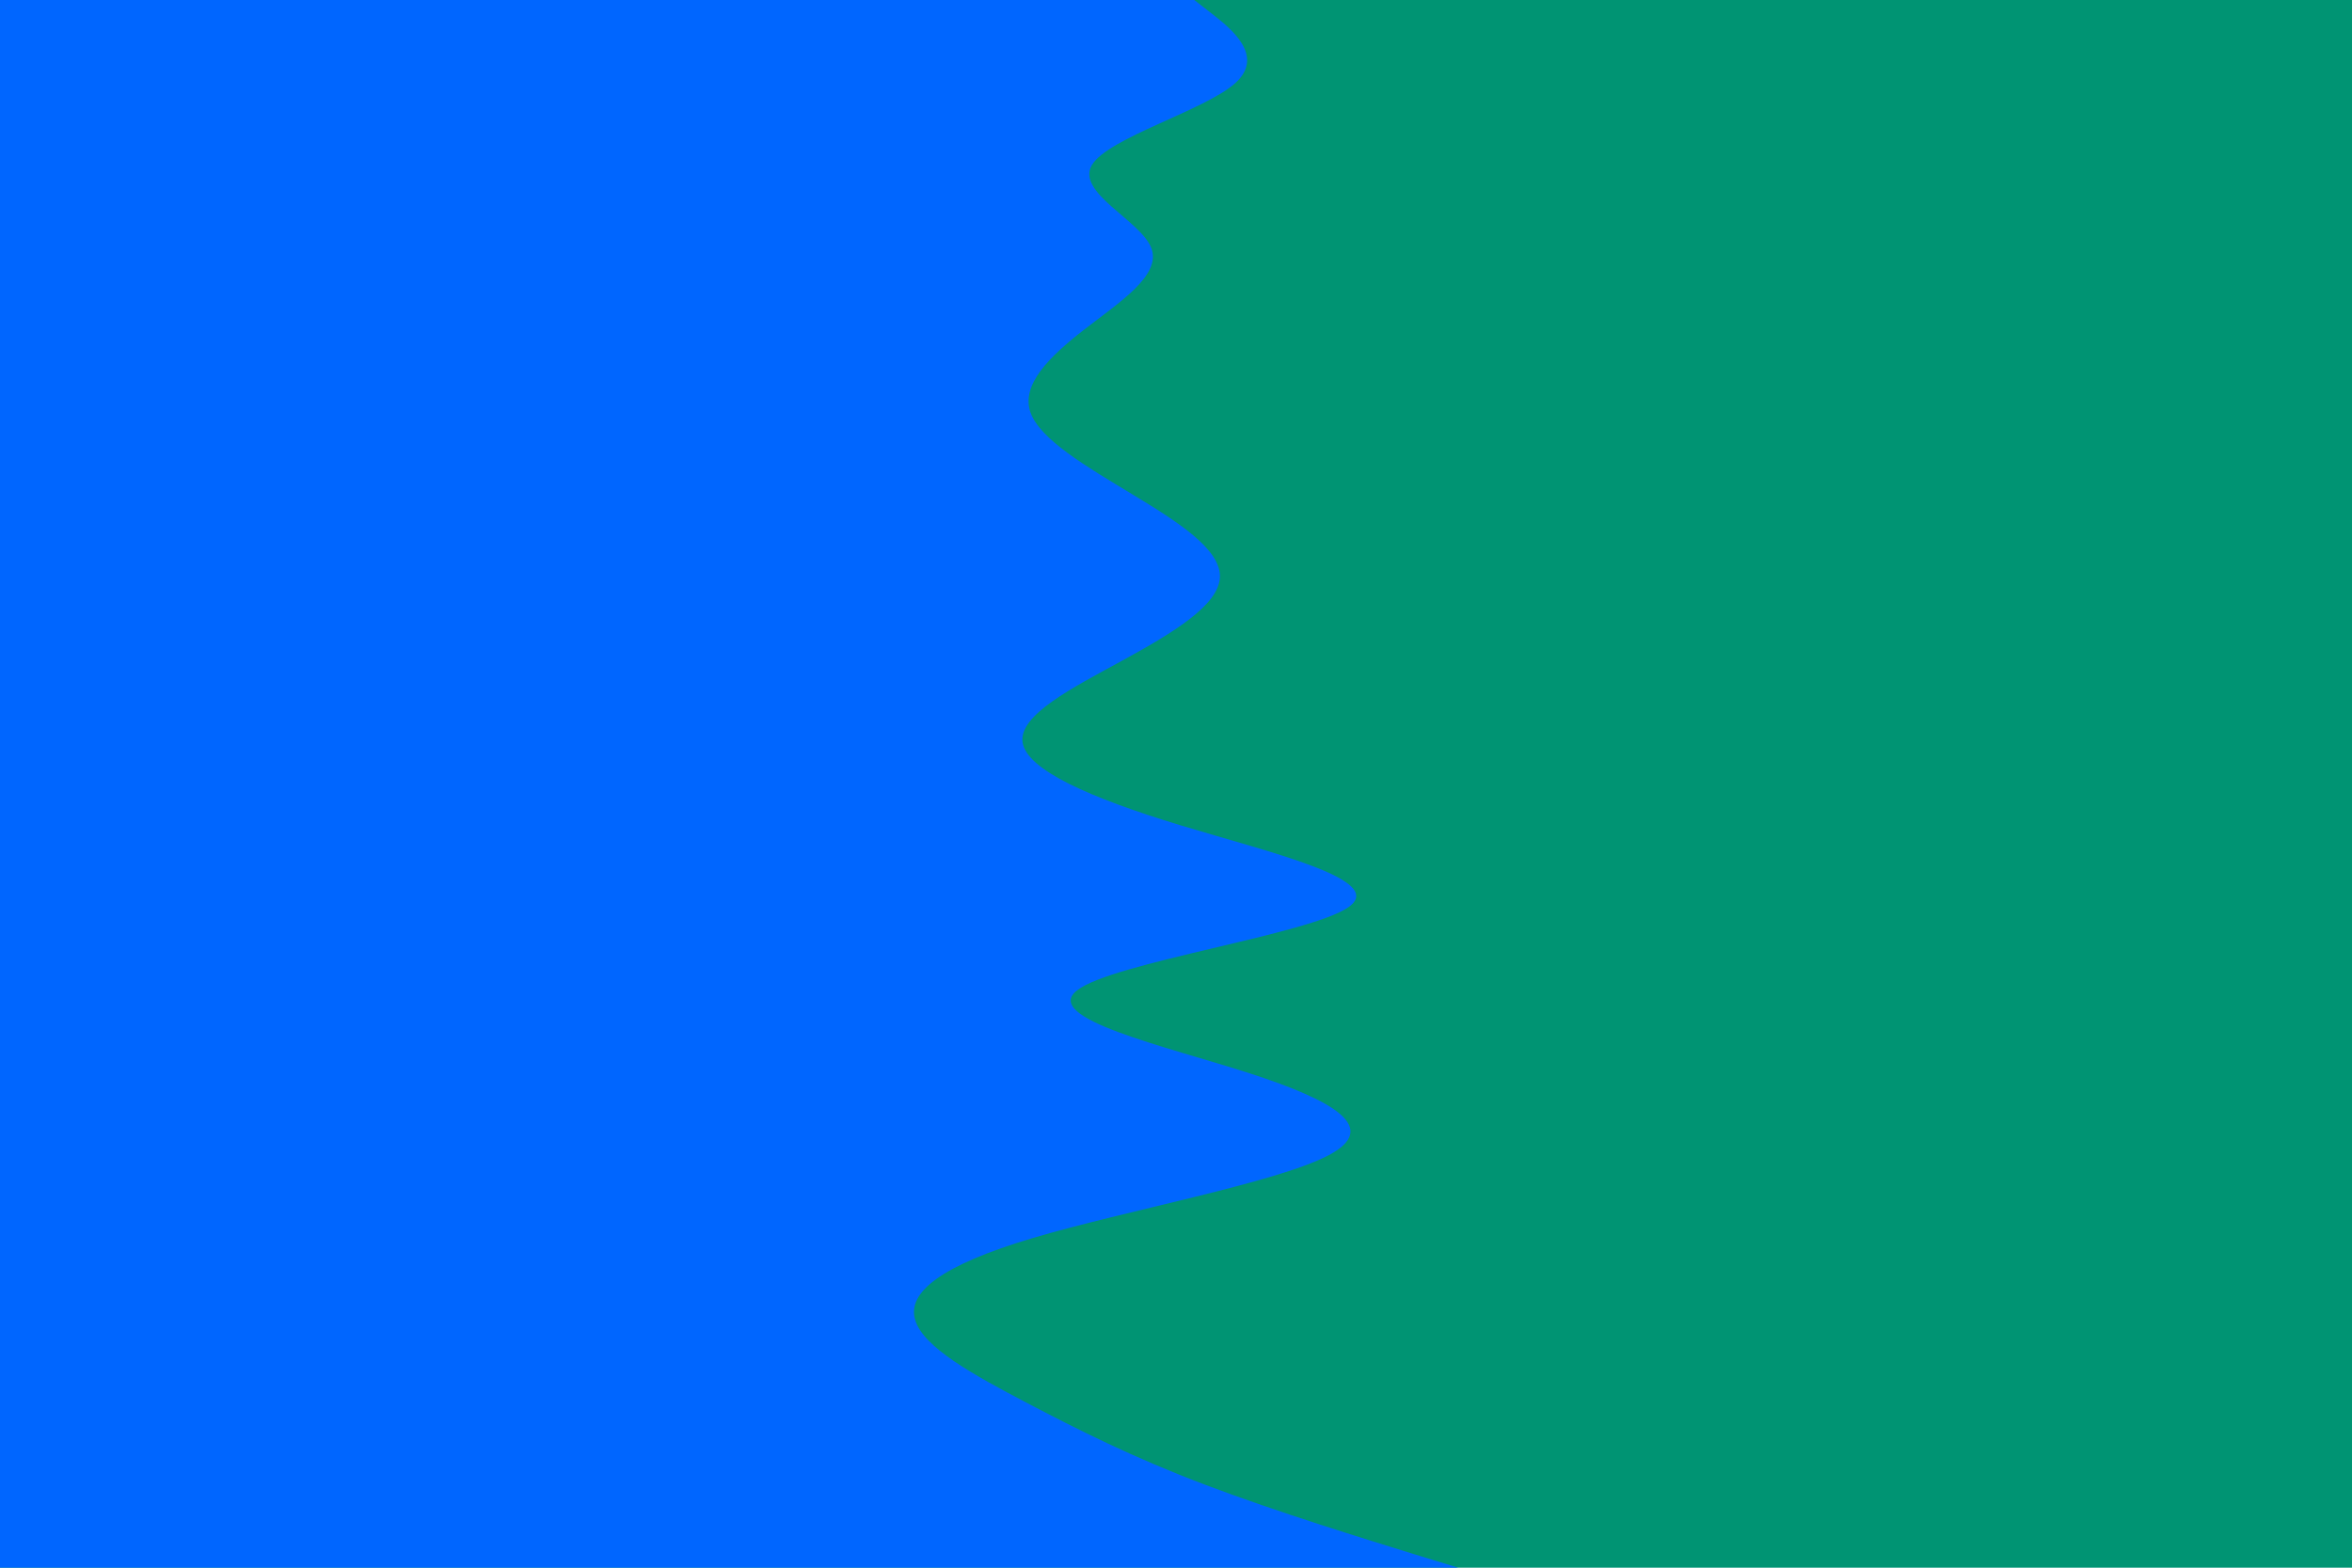 <svg xmlns="http://www.w3.org/2000/svg" xmlns:xlink="http://www.w3.org/1999/xlink" id="visual" viewBox="0 0 900 600" width="900" height="600"><rect x="0" y="0" width="900" height="600" fill="#009473"></rect><path d="M457 0L463.8 5.3C470.7 10.7 484.3 21.3 472.7 31.8C461 42.3 424 52.7 417.8 63.2C411.7 73.7 436.3 84.3 440.5 94.8C444.7 105.3 428.3 115.7 414.8 126.2C401.3 136.7 390.7 147.3 394.3 157.8C398 168.3 416 178.7 433.3 189.2C450.7 199.7 467.3 210.3 466.8 221C466.3 231.7 448.7 242.3 429.5 252.8C410.3 263.3 389.7 273.7 391.3 284.2C393 294.7 417 305.3 451.5 315.8C486 326.3 531 336.7 516 347.2C501 357.7 426 368.3 412.2 379C398.3 389.7 445.7 400.3 478.2 410.8C510.7 421.3 528.3 431.7 508.3 442.2C488.3 452.7 430.7 463.3 395.3 473.8C360 484.3 347 494.7 350.2 505.2C353.3 515.7 372.7 526.3 392.7 536.8C412.7 547.3 433.3 557.7 461 568.2C488.7 578.7 523.3 589.3 540.7 594.7L558 600L0 600L0 594.7C0 589.3 0 578.7 0 568.2C0 557.7 0 547.3 0 536.8C0 526.3 0 515.7 0 505.2C0 494.7 0 484.3 0 473.8C0 463.3 0 452.7 0 442.2C0 431.7 0 421.3 0 410.8C0 400.3 0 389.7 0 379C0 368.3 0 357.7 0 347.2C0 336.7 0 326.3 0 315.8C0 305.3 0 294.7 0 284.2C0 273.7 0 263.3 0 252.8C0 242.3 0 231.7 0 221C0 210.3 0 199.7 0 189.2C0 178.7 0 168.3 0 157.8C0 147.3 0 136.7 0 126.2C0 115.7 0 105.3 0 94.8C0 84.3 0 73.7 0 63.2C0 52.7 0 42.3 0 31.8C0 21.3 0 10.7 0 5.3L0 0Z" fill="#0066FF" stroke-linecap="round" stroke-linejoin="miter"></path></svg>